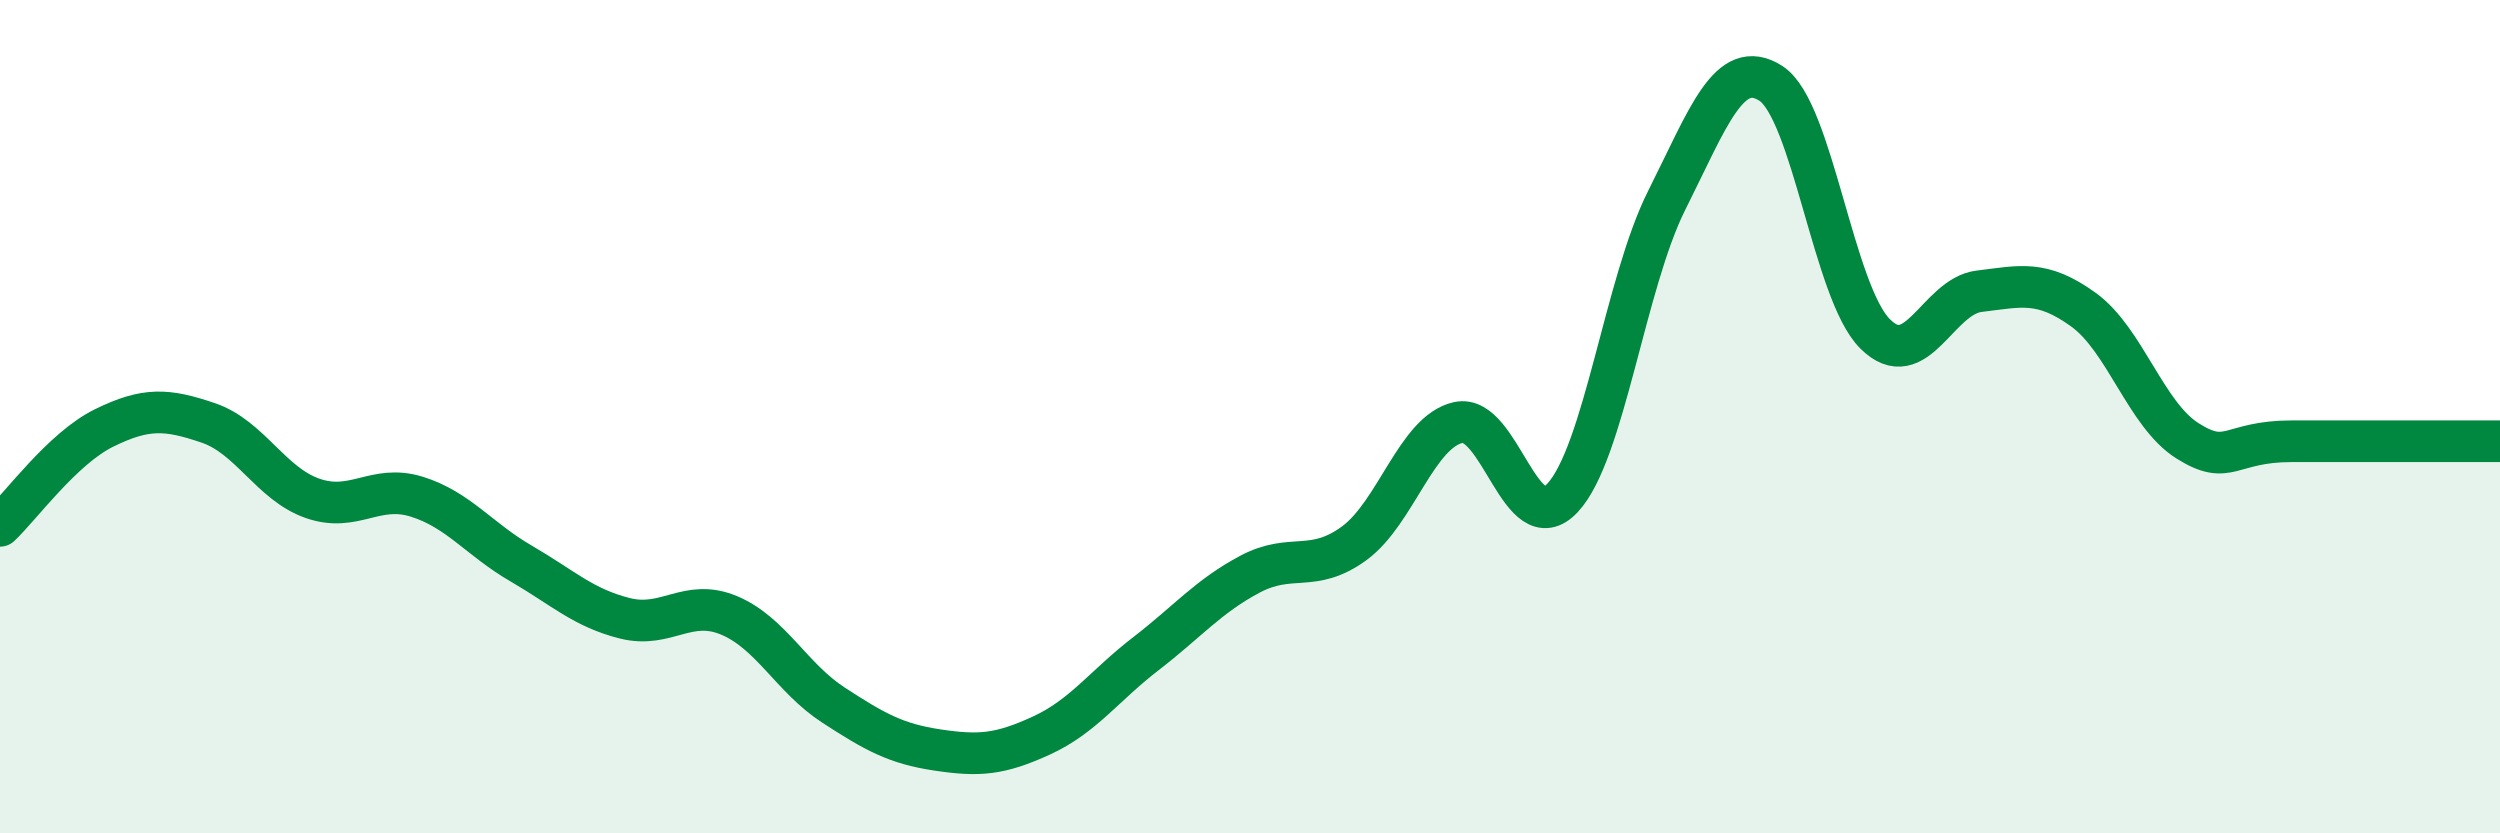 
    <svg width="60" height="20" viewBox="0 0 60 20" xmlns="http://www.w3.org/2000/svg">
      <path
        d="M 0,12.62 C 0.5,12.15 1.5,10.76 2.5,10.27 C 3.5,9.78 4,9.81 5,10.15 C 6,10.49 6.5,11.61 7.5,11.96 C 8.5,12.31 9,11.61 10,11.92 C 11,12.23 11.5,12.94 12.5,13.52 C 13.5,14.1 14,14.59 15,14.84 C 16,15.09 16.5,14.35 17.5,14.77 C 18.5,15.19 19,16.27 20,16.92 C 21,17.57 21.5,17.85 22.5,18 C 23.5,18.15 24,18.11 25,17.65 C 26,17.19 26.5,16.46 27.5,15.69 C 28.5,14.92 29,14.31 30,13.78 C 31,13.25 31.5,13.77 32.5,13.04 C 33.5,12.31 34,10.36 35,10.14 C 36,9.92 36.5,13.02 37.5,11.95 C 38.5,10.88 39,6.8 40,4.81 C 41,2.82 41.5,1.36 42.5,2 C 43.5,2.64 44,7.01 45,8.01 C 46,9.01 46.5,7.11 47.5,6.99 C 48.5,6.87 49,6.71 50,7.43 C 51,8.15 51.5,9.95 52.5,10.58 C 53.5,11.21 53.5,10.59 55,10.59 C 56.5,10.59 59,10.59 60,10.59L60 20L0 20Z"
        fill="#008740"
        opacity="0.1"
        stroke-linecap="round"
        stroke-linejoin="round"
      />
      <path
        d="M 0,12.62 C 0.5,12.15 1.5,10.76 2.5,10.27 C 3.5,9.78 4,9.81 5,10.15 C 6,10.49 6.5,11.61 7.5,11.96 C 8.5,12.31 9,11.61 10,11.92 C 11,12.23 11.5,12.94 12.5,13.52 C 13.5,14.1 14,14.59 15,14.84 C 16,15.09 16.5,14.35 17.5,14.77 C 18.5,15.19 19,16.27 20,16.92 C 21,17.57 21.5,17.85 22.5,18 C 23.5,18.15 24,18.11 25,17.65 C 26,17.19 26.5,16.46 27.5,15.69 C 28.5,14.92 29,14.31 30,13.78 C 31,13.25 31.5,13.77 32.5,13.04 C 33.5,12.31 34,10.36 35,10.14 C 36,9.92 36.5,13.02 37.5,11.95 C 38.5,10.88 39,6.8 40,4.81 C 41,2.82 41.5,1.36 42.5,2 C 43.5,2.64 44,7.01 45,8.01 C 46,9.01 46.5,7.11 47.5,6.99 C 48.5,6.87 49,6.71 50,7.43 C 51,8.15 51.5,9.95 52.5,10.58 C 53.5,11.21 53.5,10.59 55,10.59 C 56.5,10.59 59,10.59 60,10.59"
        stroke="#008740"
        stroke-width="1"
        fill="none"
        stroke-linecap="round"
        stroke-linejoin="round"
      />
    </svg>
  